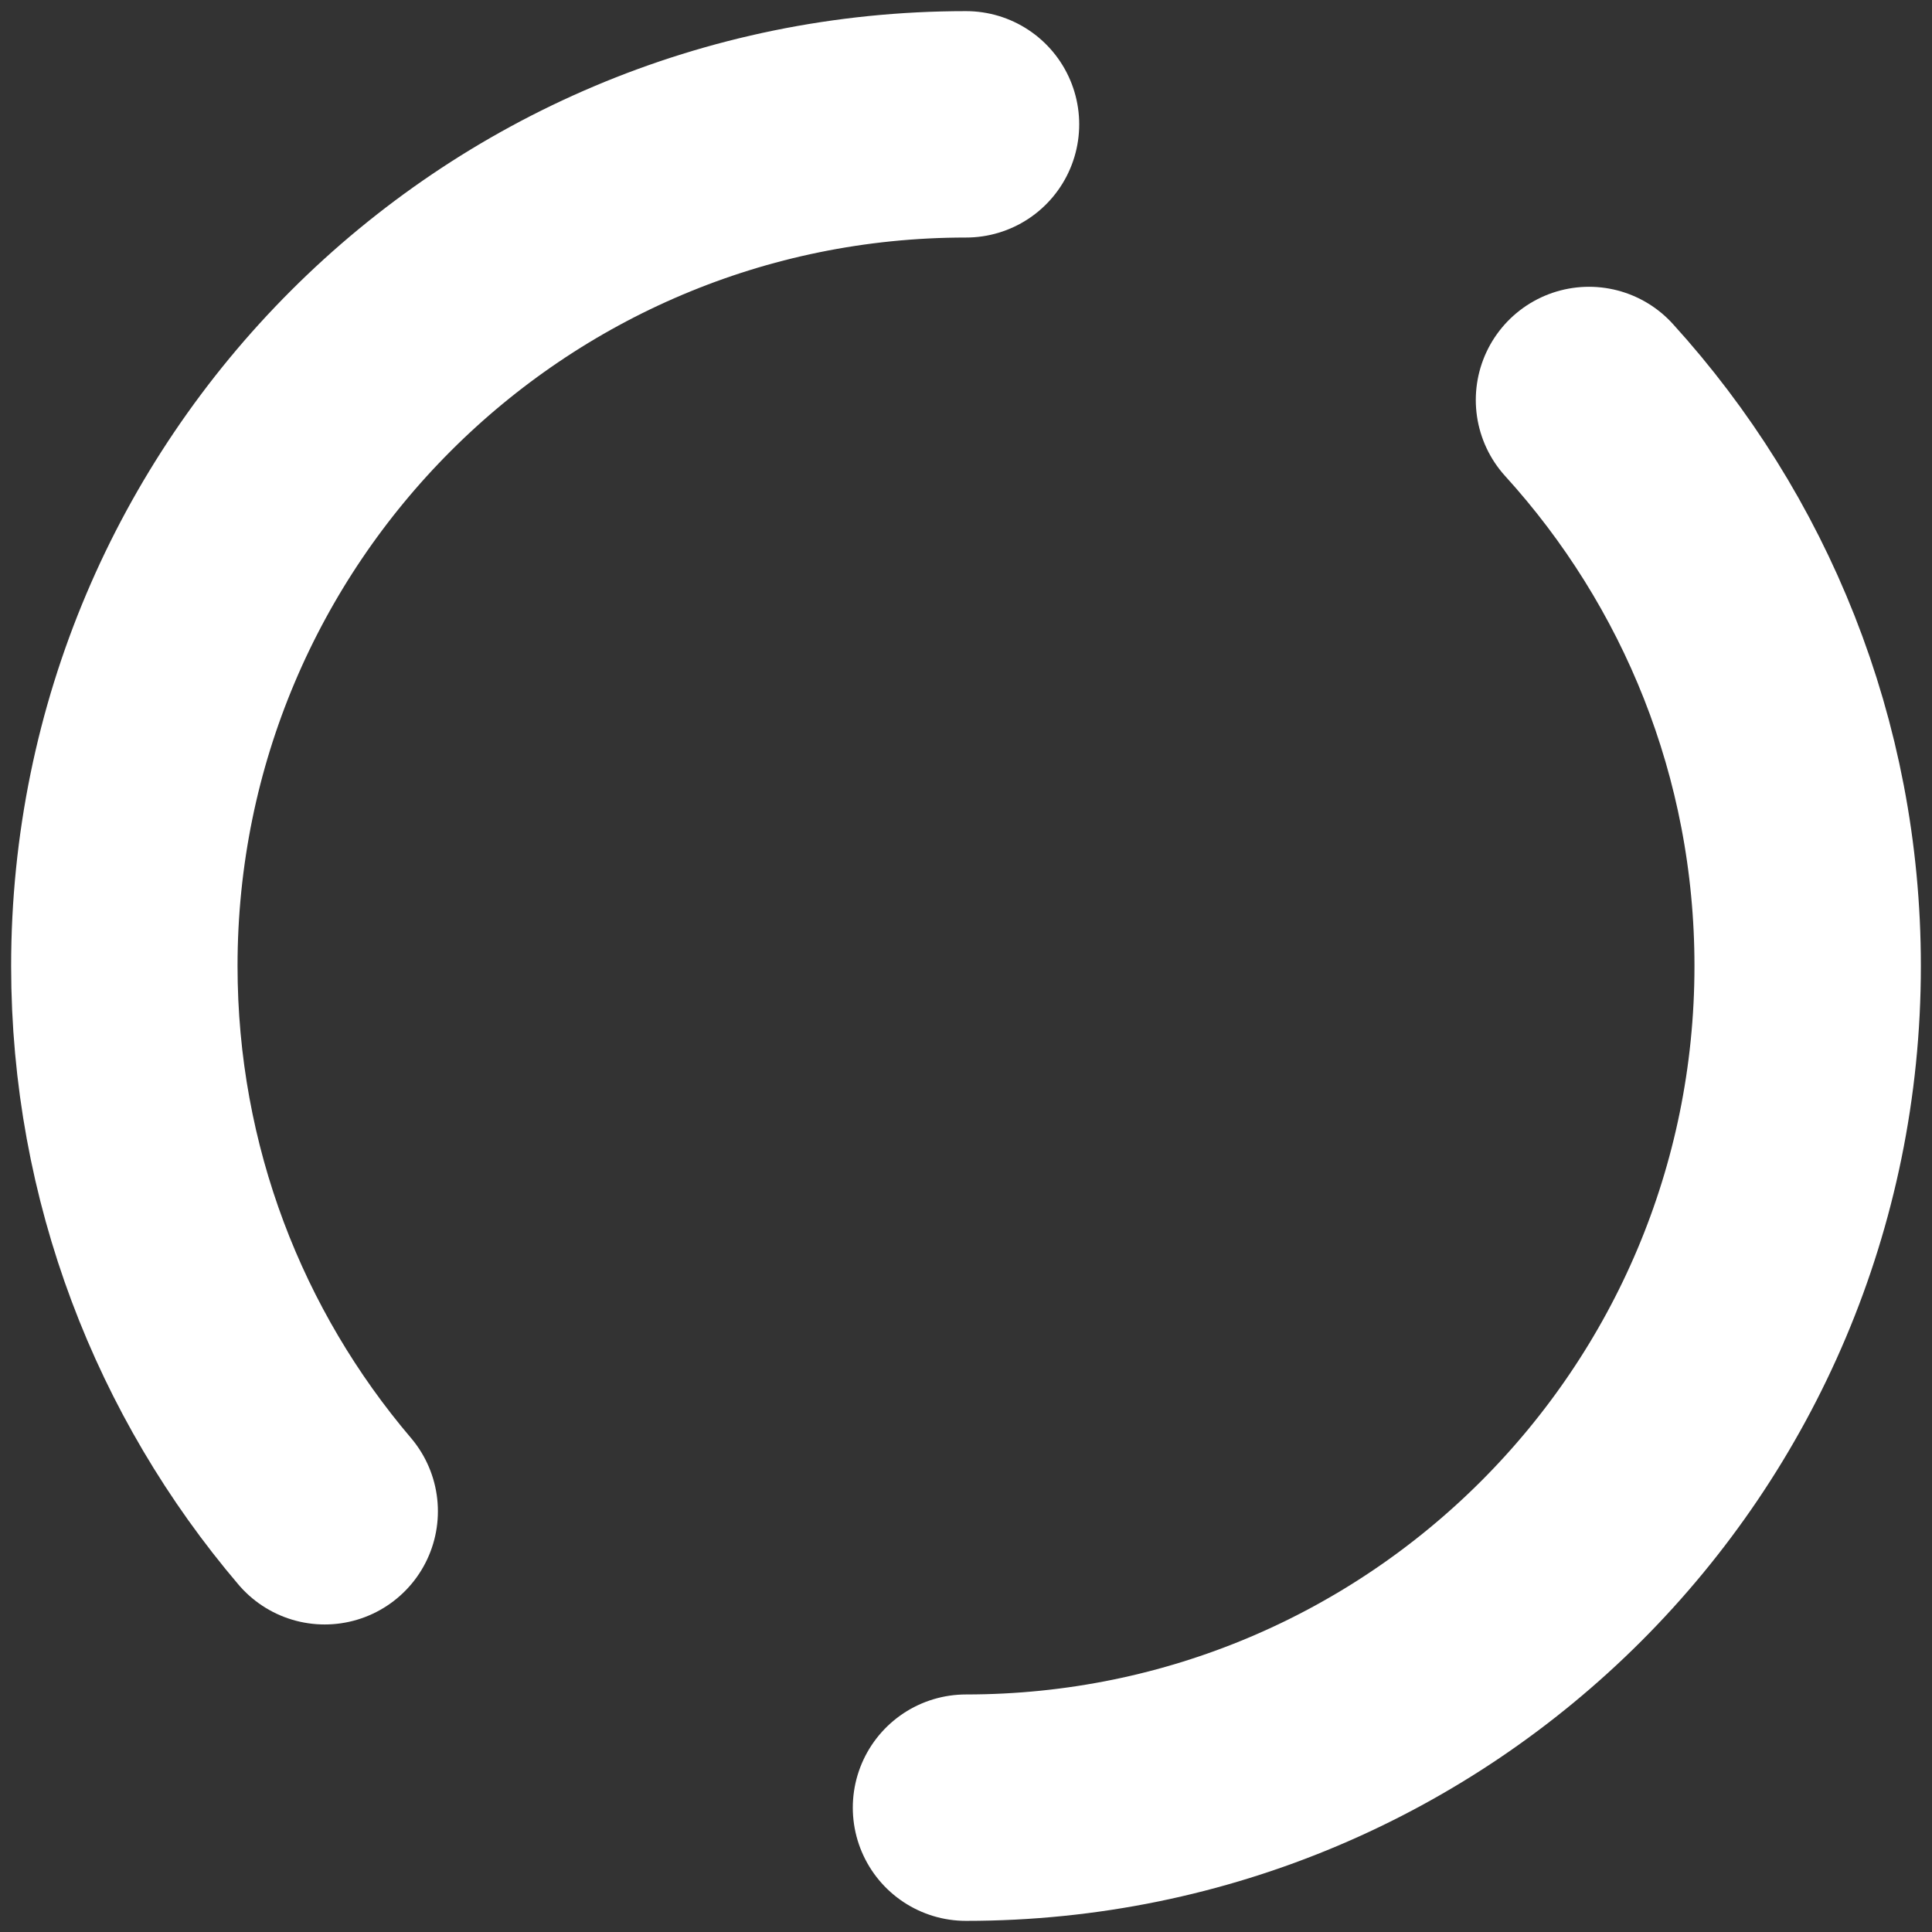 <?xml version="1.0" encoding="utf-8"?>
<!-- Generator: Adobe Illustrator 24.1.2, SVG Export Plug-In . SVG Version: 6.00 Build 0)  -->
<svg version="1.1" id="Layer_1" xmlns="http://www.w3.org/2000/svg" xmlns:xlink="http://www.w3.org/1999/xlink" x="0px" y="0px"
	 viewBox="0 0 1024 1024" style="enable-background:new 0 0 1024 1024;" xml:space="preserve">
<rect x="0" y="0" width="1024" height="1024" fill="#333333" stroke="none"/>
<style type="text/css">
	.st0{fill:none;stroke:#FFFFFF;stroke-width:120;stroke-linecap:round;stroke-linejoin:round;stroke-miterlimit:10;}
</style>
<g id="okay_1_">
	<path class="st0" d="M842.2,212c72,79.2,115.9,184.5,115.9,300c0,246.4-199.7,446.1-446.1,446.1"/>
	<path class="st0" d="M172.1,801C105.9,723.2,65.9,622.3,65.9,512C65.9,265.6,265.6,65.9,512,65.9"/>
</g>
</svg>
